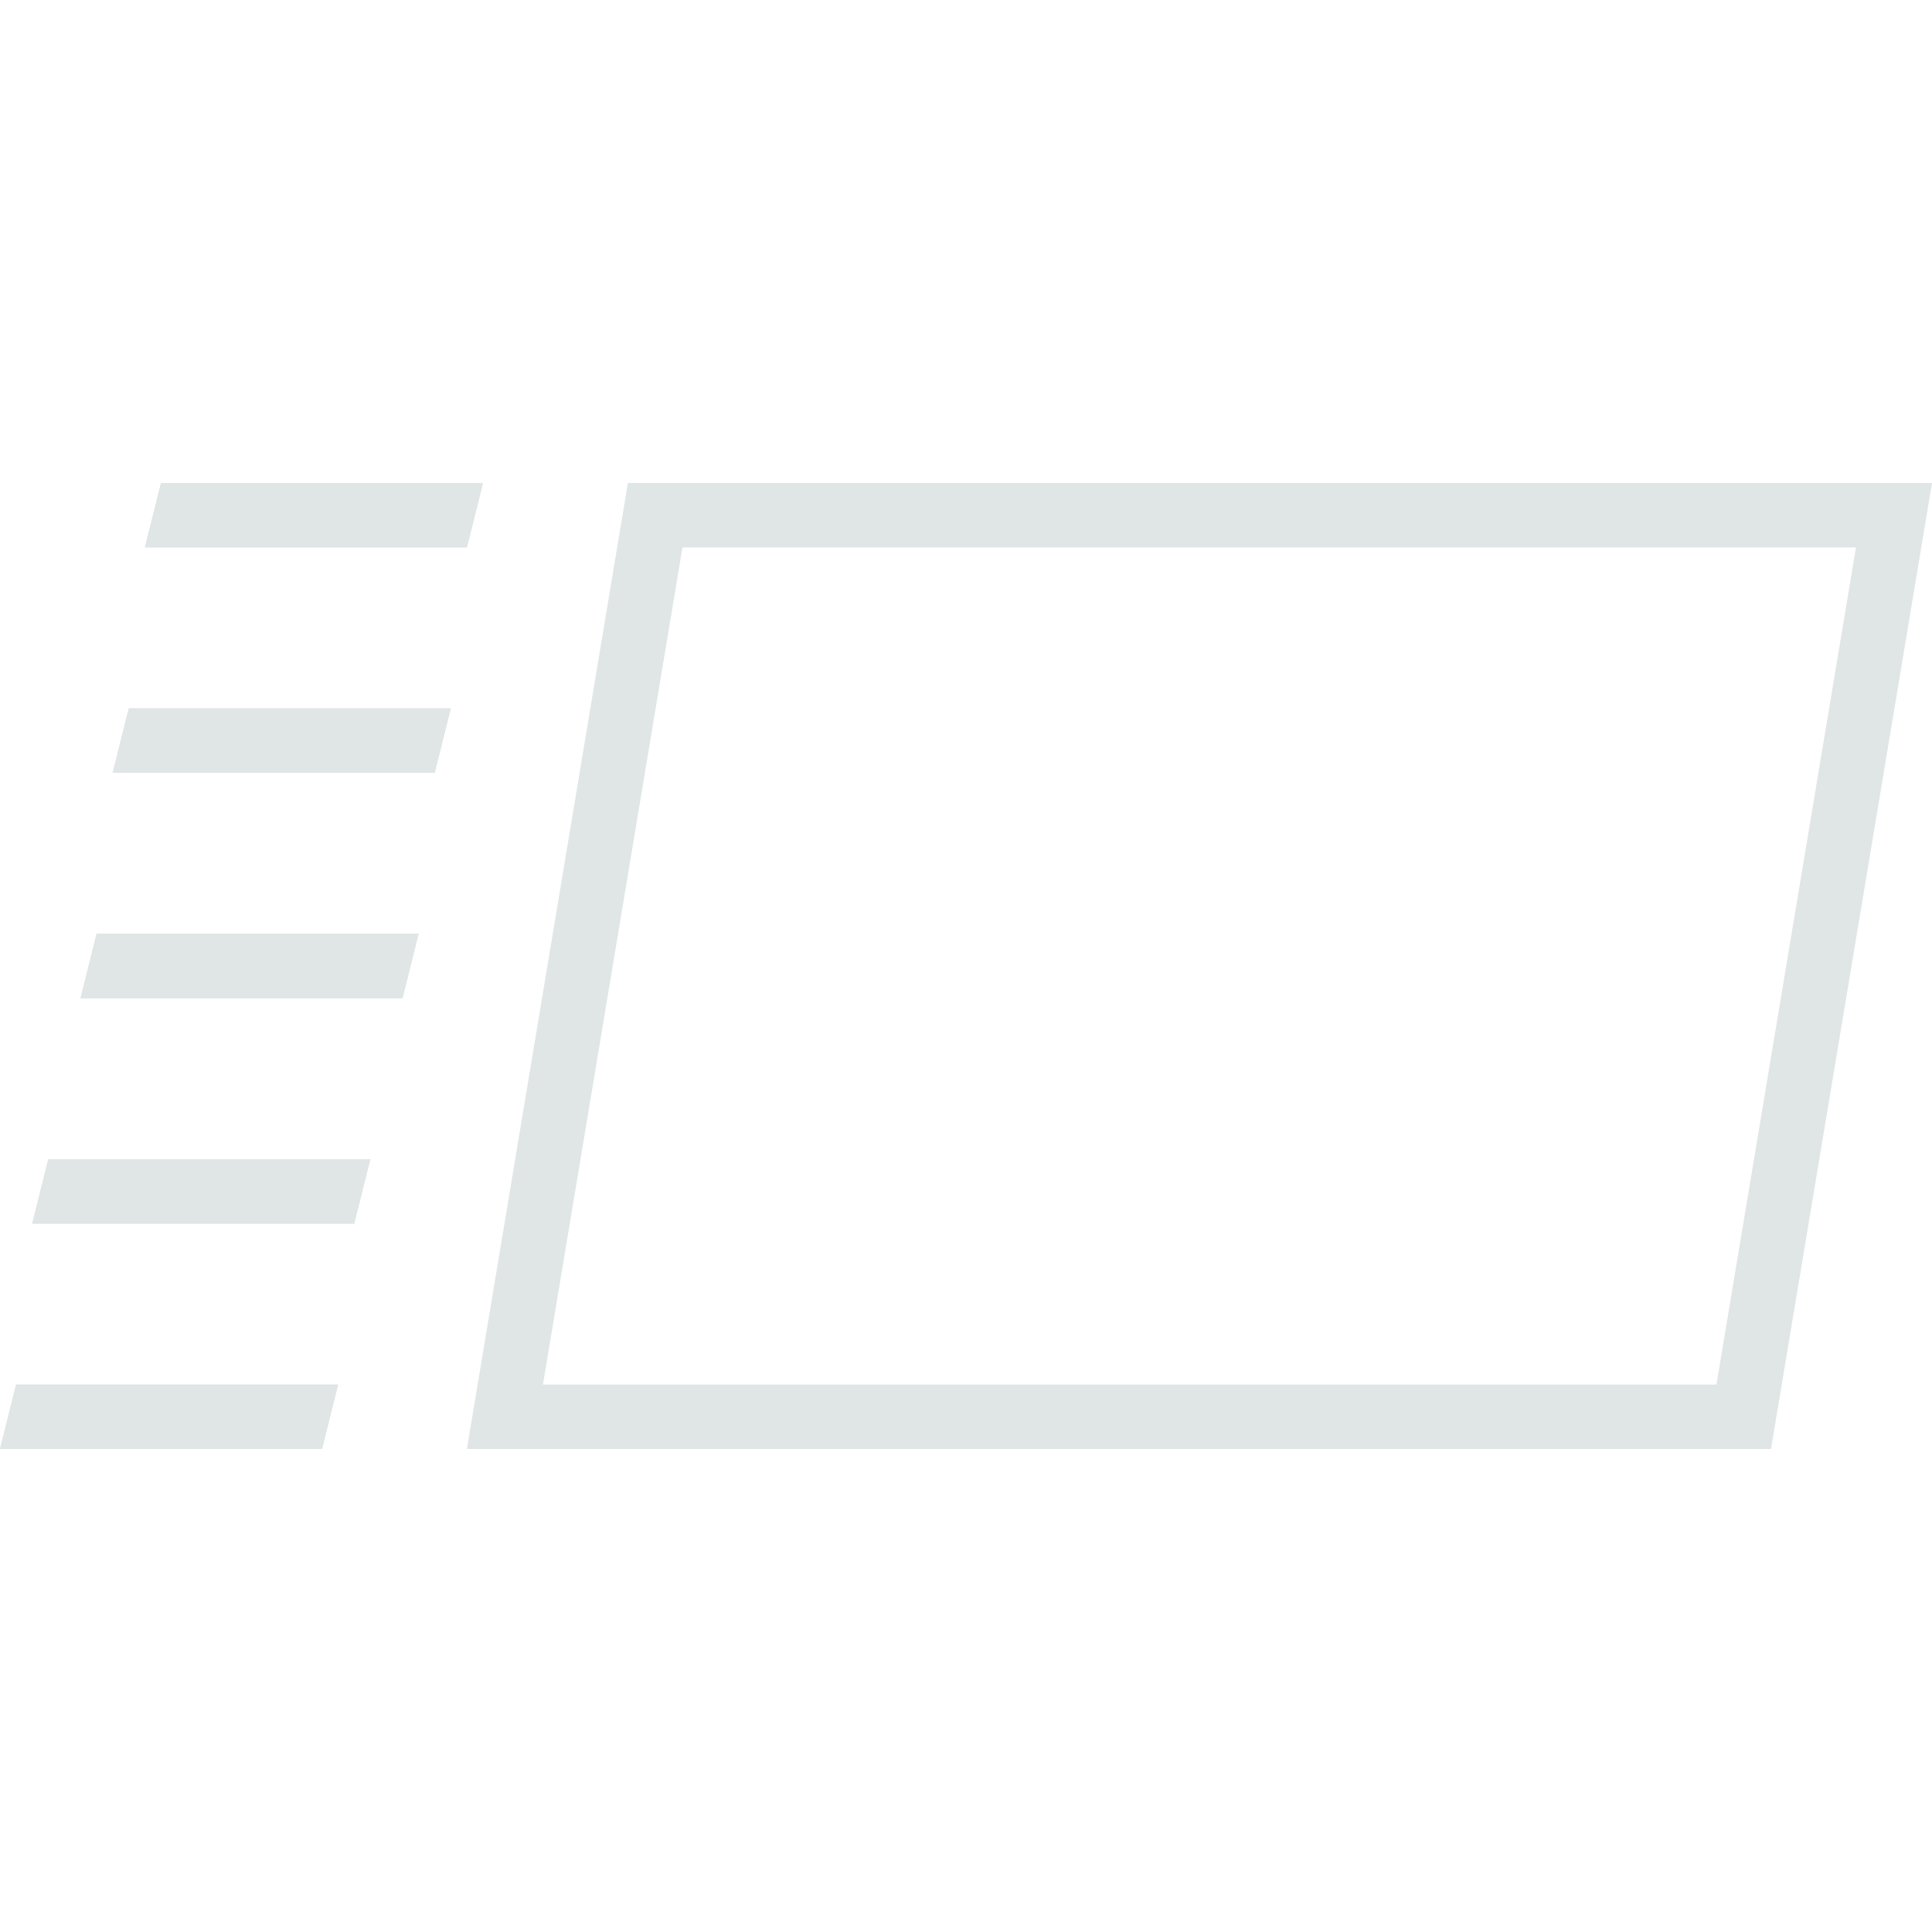<?xml version="1.0" encoding="UTF-8"?> <svg xmlns="http://www.w3.org/2000/svg" clip-rule="evenodd" fill-rule="evenodd" stroke-linejoin="round" stroke-miterlimit="1.414" viewBox="0 0 120 120"><g fill="#e0e5e6"><path d="m110 90h-81l10-60h81zm-67.611-56-8.667 52h72.889l8.667-52z"></path><path d="m21 86h-20l-1 4h20z"></path><path d="m20 90h-20l1-4h20z"></path><path d="m23 72h-20l-1 4h20z"></path><path d="m22 76h-20l1-4h20z"></path><path d="m26 58h-20l-1 4h20z"></path><path d="m25 62h-20l1-4h20z"></path><path d="m28 44h-20l-1 4h20z"></path><path d="m27 48h-20l1-4h20z"></path><path d="m30 30h-20l-1 4h20z"></path><path d="m29 34h-20l1-4h20z"></path></g></svg> 